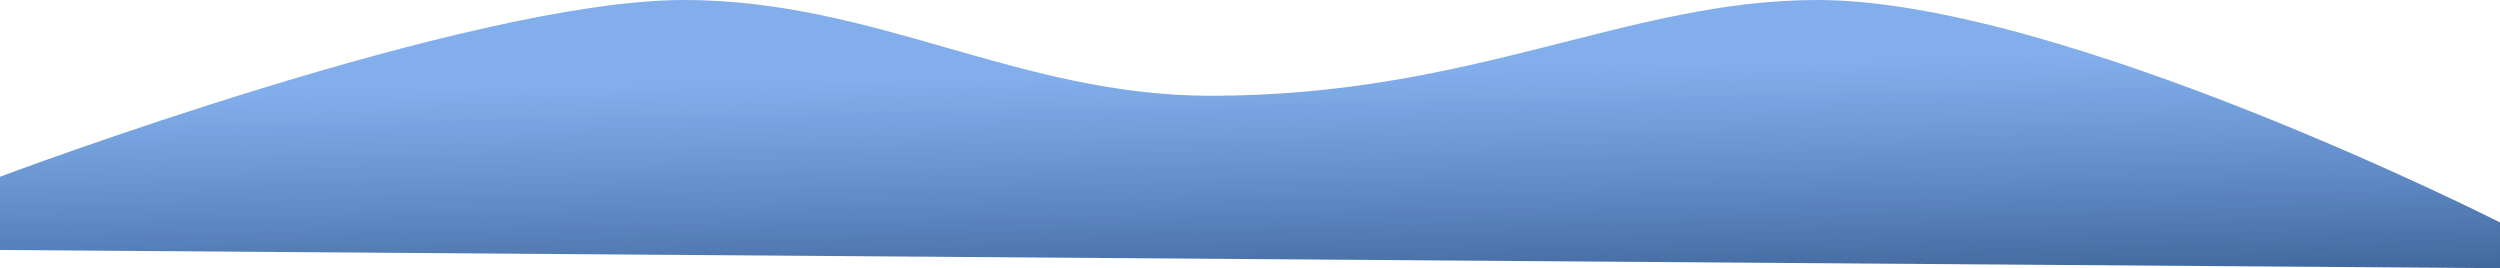 <?xml version="1.0" encoding="UTF-8"?> <svg xmlns="http://www.w3.org/2000/svg" width="2433" height="261" viewBox="0 0 2433 261" fill="none"><path d="M665.632 0C457.344 0 0 172.015 0 172.015V243.288L2433 261V216.454C2433 216.454 2005.8 1.30714e-05 1768.74 0C1584.1 -1.01809e-05 1434.04 93.204 1178.47 93.204C990.898 93.204 852.718 0 665.632 0Z" fill="url(#paint0_linear_29_137)"></path><defs><linearGradient id="paint0_linear_29_137" x1="1260" y1="68" x2="1265.5" y2="353" gradientUnits="userSpaceOnUse"><stop stop-color="#4D8CE3" stop-opacity="0.7"></stop><stop offset="1" stop-color="#2A4D7D"></stop></linearGradient></defs></svg> 
